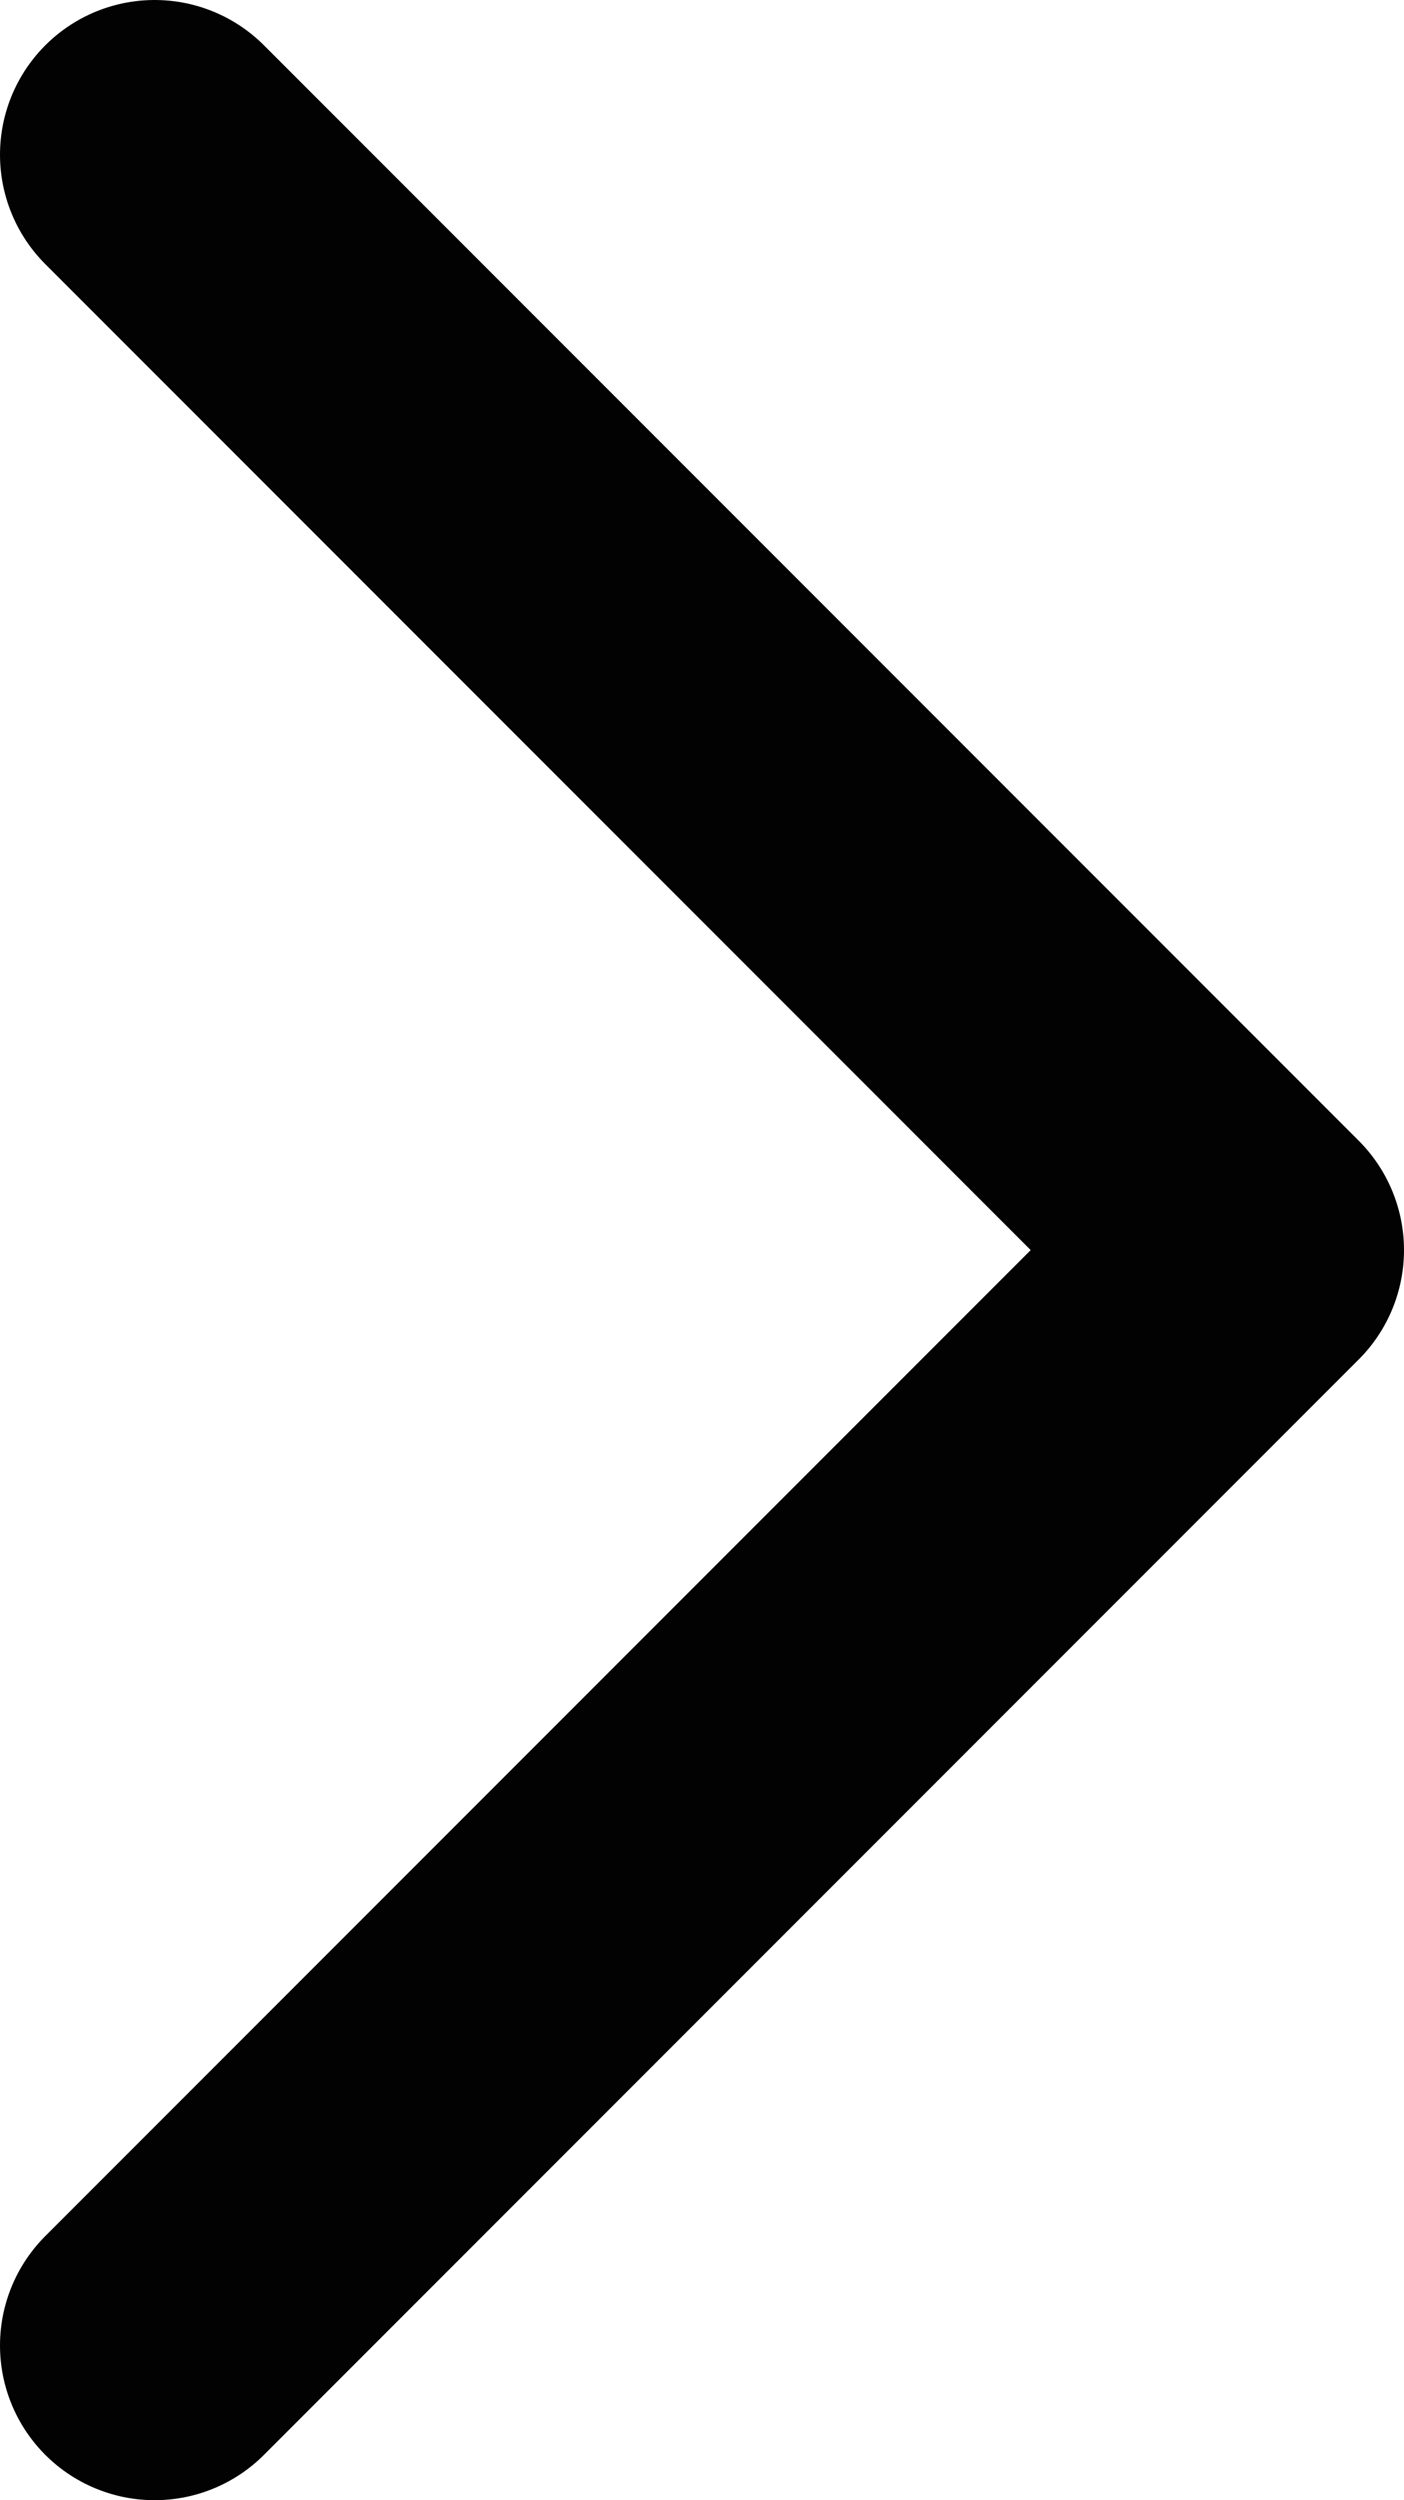 <?xml version="1.0" encoding="utf-8"?>
<!-- Generator: Adobe Illustrator 23.0.3, SVG Export Plug-In . SVG Version: 6.00 Build 0)  -->
<svg version="1.1" id="Ebene_1" xmlns="http://www.w3.org/2000/svg" xmlns:xlink="http://www.w3.org/1999/xlink" x="0px" y="0px"
	 viewBox="0 0 22.7 40.4" style="enable-background:new 0 0 22.7 40.4;" xml:space="preserve">
<style type="text/css">
	.st0{fill:none;stroke:#020203;stroke-width:5;stroke-linecap:round;stroke-linejoin:round;}
</style>
<polyline class="st0" points="2.5,2.5 20.2,20.2 2.5,37.9 "/>
</svg>
